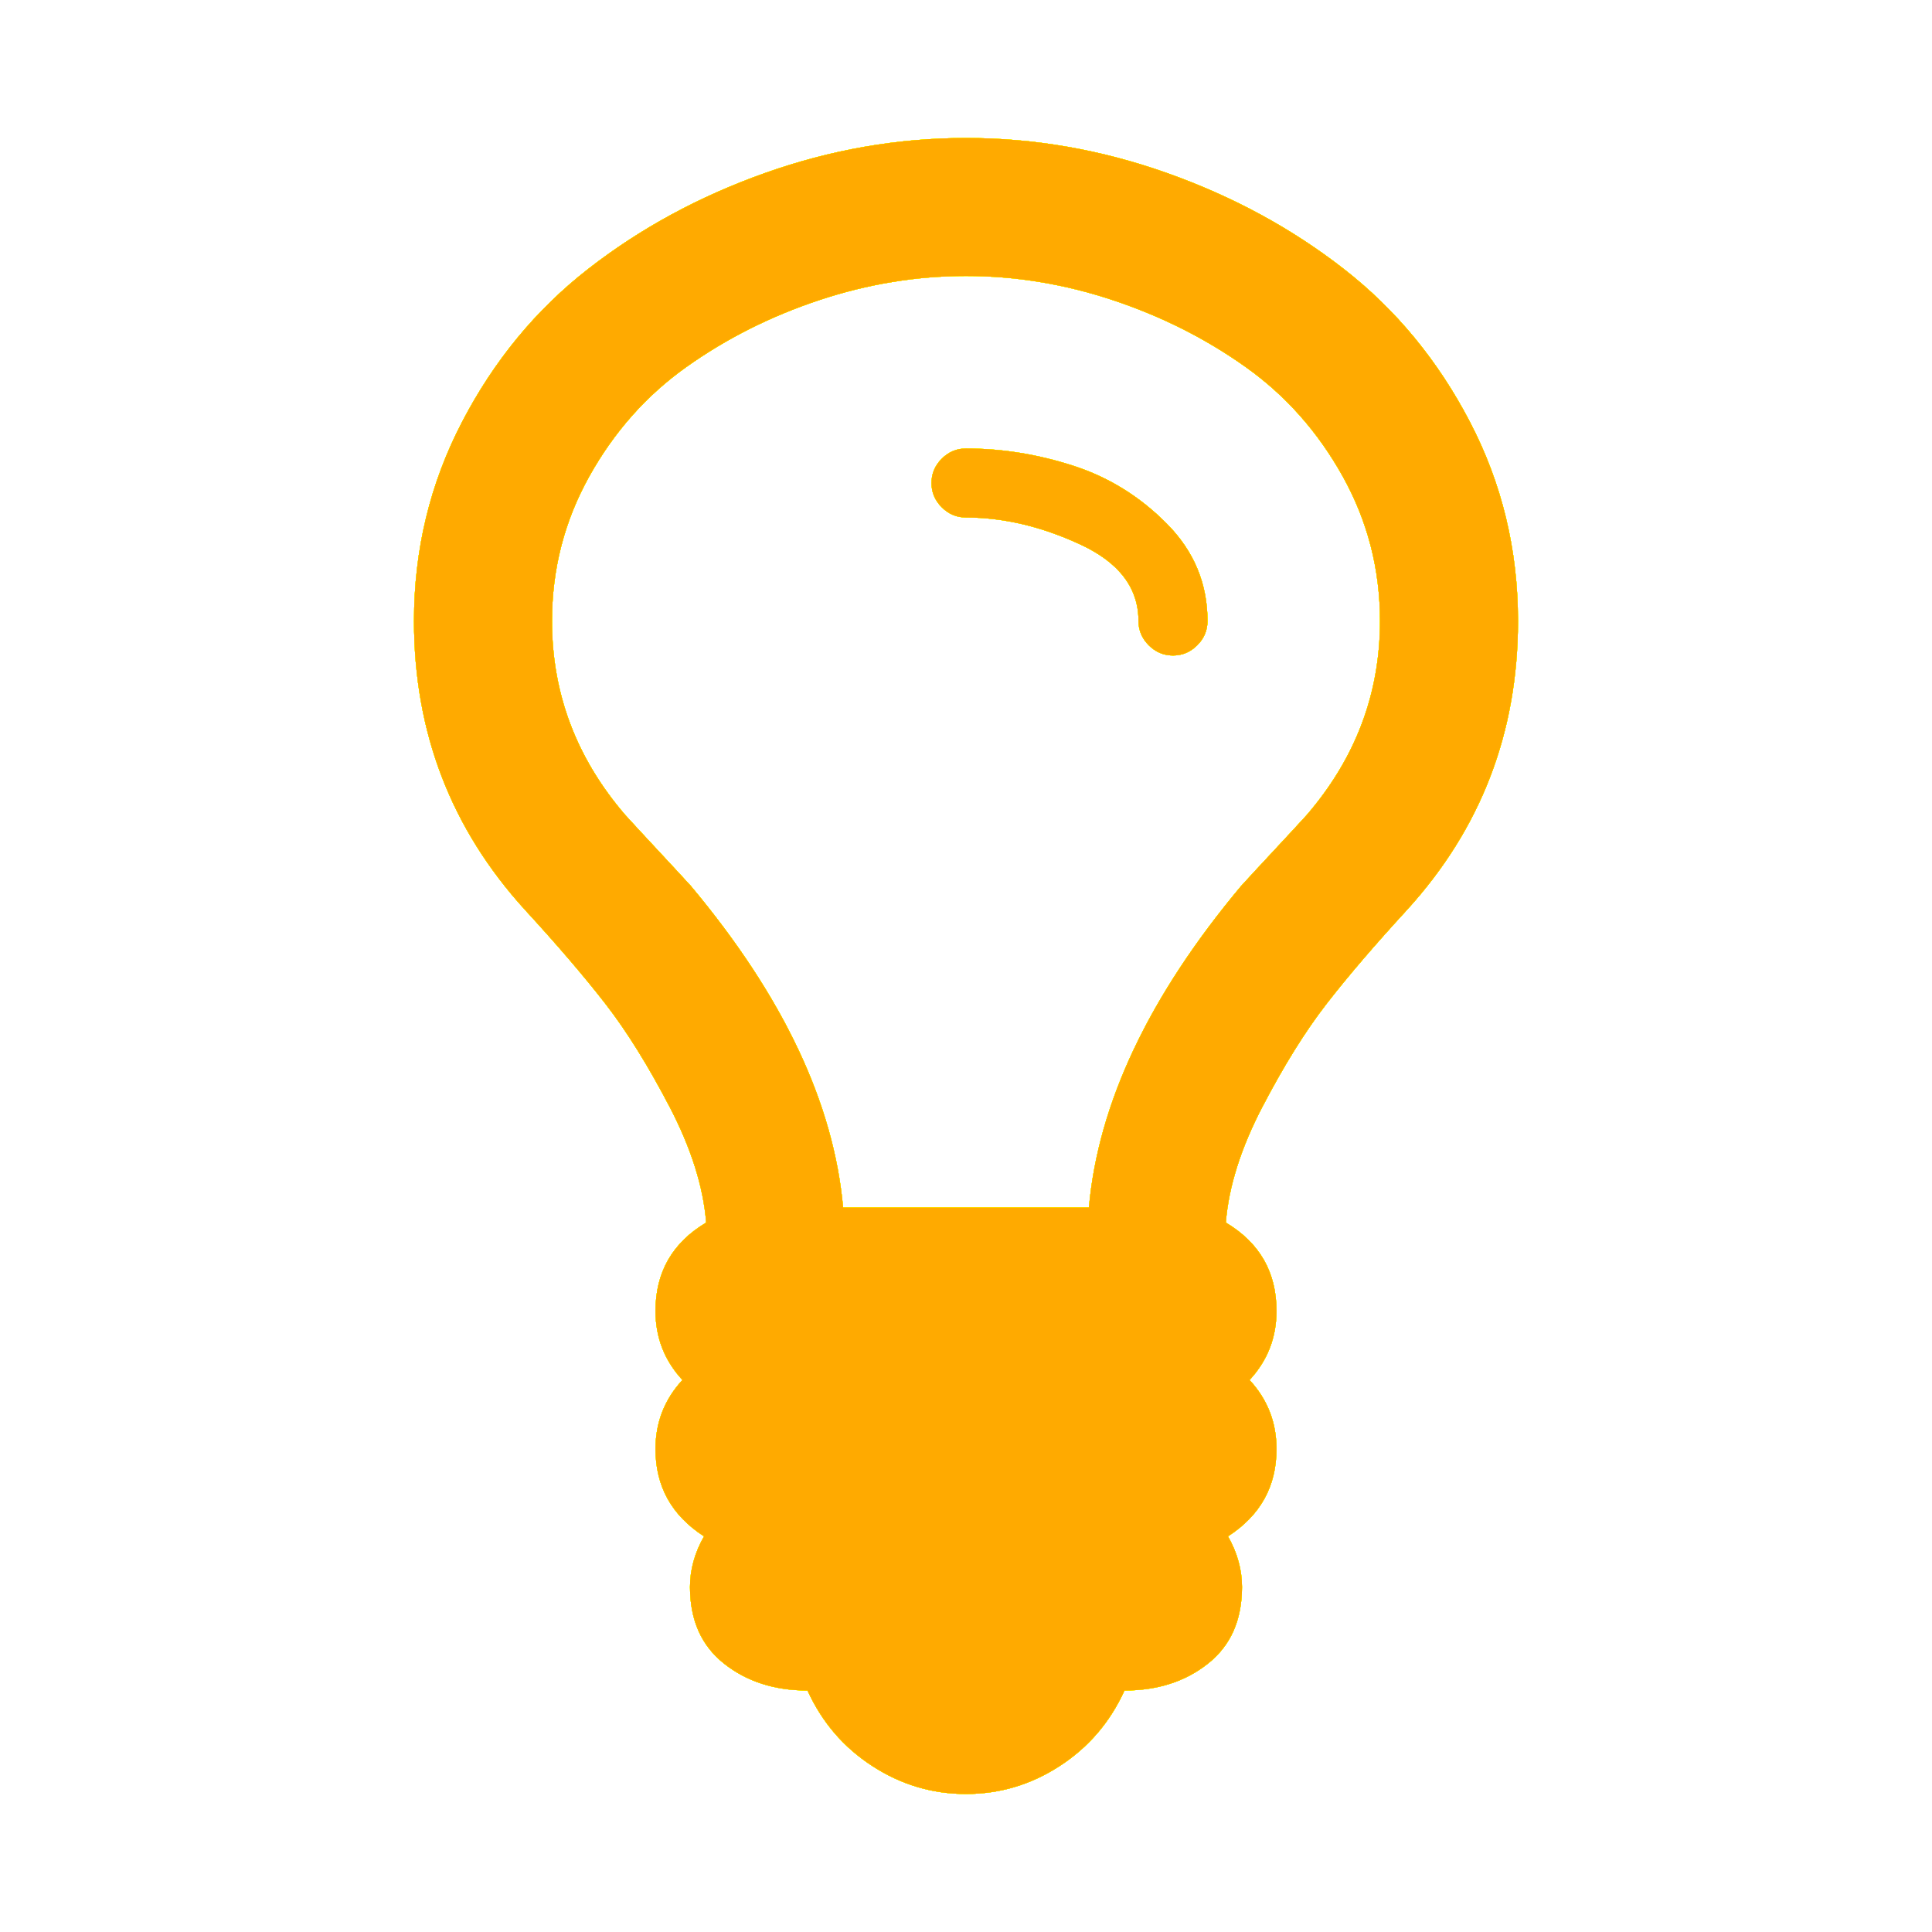 <svg width="1792" height="1792" viewBox="0 0 1792 1792" xmlns="http://www.w3.org/2000/svg" xmlns:xlink="http://www.w3.org/1999/xlink">
<style>
    /* <![CDATA[ */
	.blur{
		filter: url(#blurFilter);
		fill: #ffff00;
	}
	
	.blur2{
		filter: url(#blurFilter2);
		fill: #ffff00;
	}
	
	.main {
	fill: #ffaa00;
	}
    /* ]]> */
  </style>
<defs> 
    <filter color-interpolation-filters="auto" id="drop-shadow" color="#ff0000">
      <feGaussianBlur stdDeviation="25" in="offOut" result="blurOut" fill="#ff0000" color="#ff0000">
	  </feGaussianBlur>
	</filter>
	<filter id="blurFilter">
		<feGaussianBlur in="SourceGraphic" stdDeviation="80"/>
	</filter>
	<filter id="blurFilter2">
		<feGaussianBlur in="SourceGraphic" stdDeviation="125"/>
	</filter>
	<path id="lightbulb"  d="M1120 576q0 13-9.5 22.5t-22.5 9.5-22.5-9.5-9.5-22.5q0-46-54-71t-106-25q-13 0-22.5-9.5t-9.5-22.5 9.5-22.5 22.5-9.5q50 0 99.5 16t87 54 37.5 90zm160 0q0-72-34.5-134t-90-101.5-123-62-136.5-22.5-136.5 22.5-123 62-90 101.5-34.5 134q0 101 68 180 10 11 30.5 33t30.5 33q128 153 141 298h228q13-145 141-298 10-11 30.5-33t30.5-33q68-79 68-180zm128 0q0 155-103 268-45 49-74.5 87t-59.5 95.5-34 107.5q47 28 47 82 0 37-25 64 25 27 25 64 0 52-45 81 13 23 13 47 0 46-31.5 71t-77.5 25q-20 44-60 70t-87 26-87-26-60-70q-46 0-77.5-25t-31.5-71q0-24 13-47-45-29-45-81 0-37 25-64-25-27-25-64 0-54 47-82-4-50-34-107.5t-59.5-95.5-74.5-87q-103-113-103-268 0-99 44.5-184.5t117-142 164-89 186.5-32.5 186.5 32.5 164 89 117 142 44.5 184.5z"/>
  </defs>
  <use xlink:href = "#lightbulb" class="blur"  x="0" y="0"/>
  <use xlink:href = "#lightbulb" class="blur"  x="0" y="0"/>
  <use xlink:href = "#lightbulb" class="blur"  x="0" y="0"/>
  <use xlink:href = "#lightbulb" class="blur2"  x="0" y="0"/>
  <use xlink:href = "#lightbulb" class="blur2"  x="0" y="0"/>
  <use xlink:href = "#lightbulb" class="blur2"  x="0" y="0"/>
  <use xlink:href = "#lightbulb" class="blur2"  x="0" y="0"/>
  <use xlink:href = "#lightbulb" class="blur2"  x="0" y="0"/>
  <use xlink:href = "#lightbulb" class="blur2"  x="0" y="0"/>
  <use xlink:href = "#lightbulb" class="main"/>
</svg>